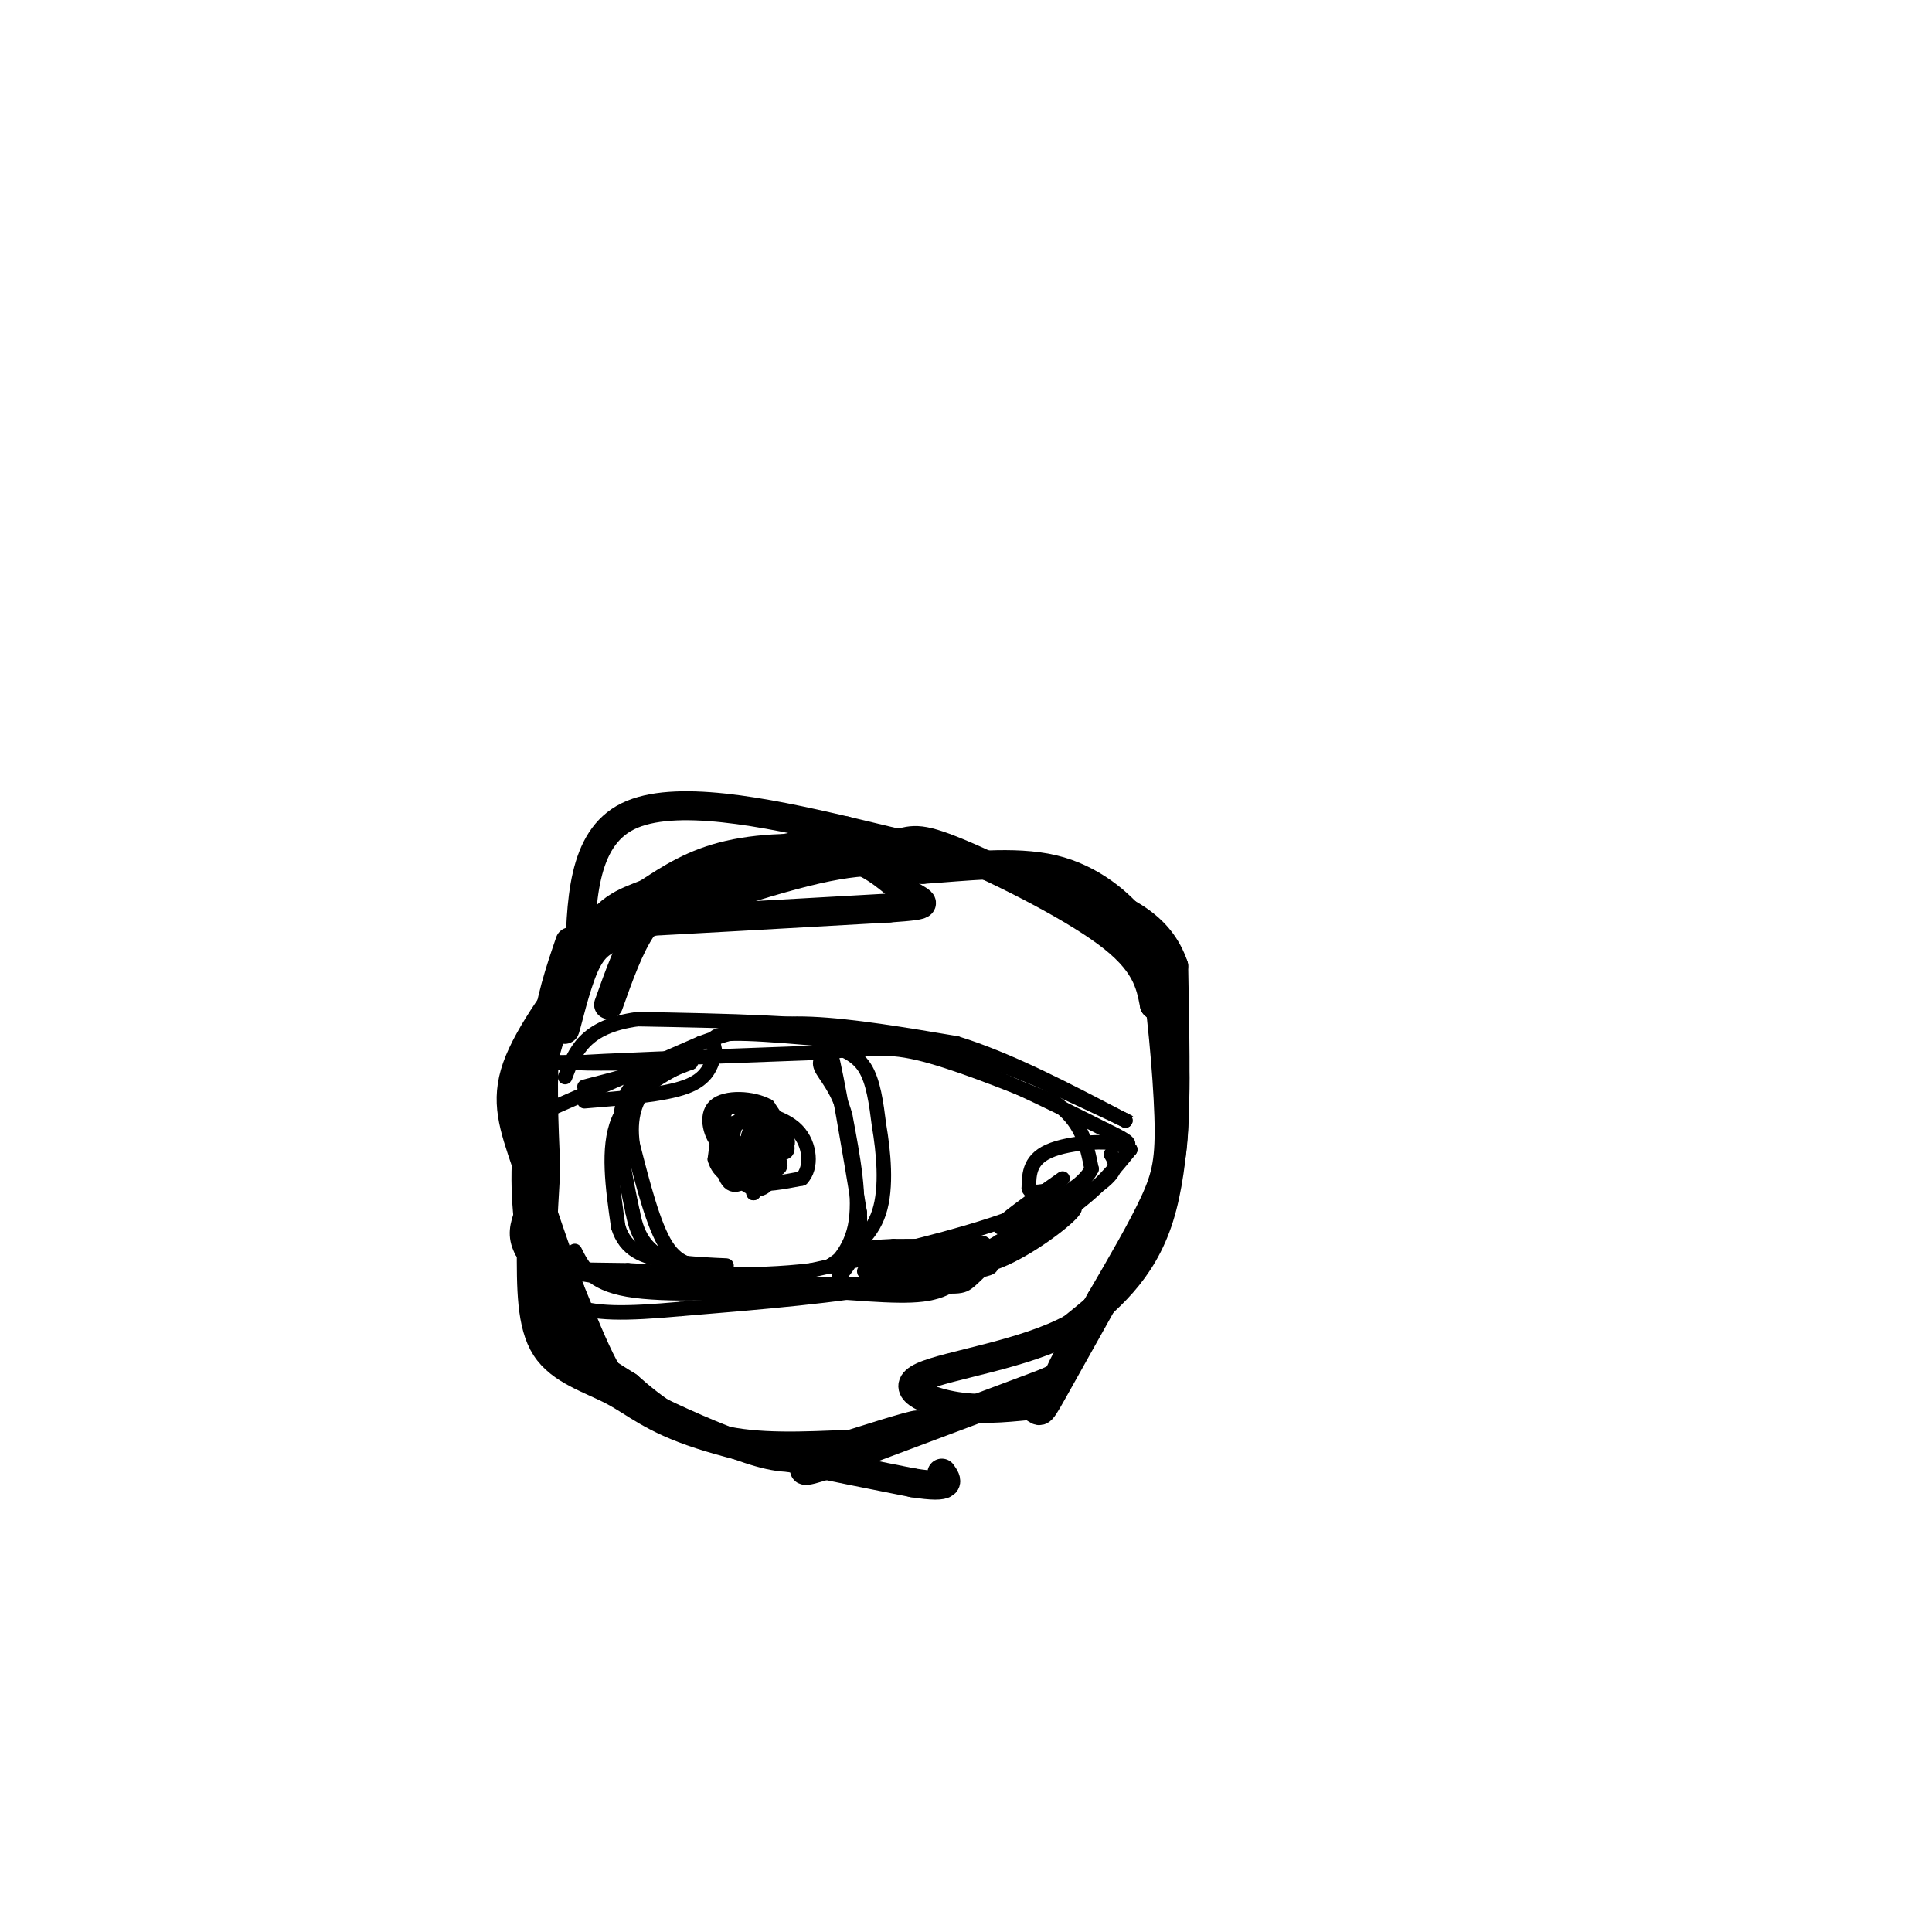 <svg viewBox='0 0 400 400' version='1.1' xmlns='http://www.w3.org/2000/svg' xmlns:xlink='http://www.w3.org/1999/xlink'><g fill='none' stroke='#000000' stroke-width='6' stroke-linecap='round' stroke-linejoin='round'><path d='M126,208c2.167,-6.083 4.333,-12.167 7,-16c2.667,-3.833 5.833,-5.417 9,-7'/><path d='M142,185c4.600,-3.044 11.600,-7.156 19,-9c7.400,-1.844 15.200,-1.422 23,-1'/><path d='M184,175c4.714,-0.762 5.000,-2.167 13,1c8.000,3.167 23.714,10.905 32,17c8.286,6.095 9.143,10.548 10,15'/><path d='M239,208c2.417,2.262 3.458,0.417 4,8c0.542,7.583 0.583,24.595 -3,36c-3.583,11.405 -10.792,17.202 -18,23'/><path d='M222,275c-9.964,5.464 -25.875,7.625 -31,10c-5.125,2.375 0.536,4.964 6,6c5.464,1.036 10.732,0.518 16,0'/><path d='M213,291c2.756,0.844 1.644,2.956 5,-3c3.356,-5.956 11.178,-19.978 19,-34'/><path d='M237,254c4.289,-8.222 5.511,-11.778 6,-20c0.489,-8.222 0.244,-21.111 0,-34'/><path d='M243,200c-2.844,-8.311 -9.956,-12.089 -22,-16c-12.044,-3.911 -29.022,-7.956 -46,-12'/><path d='M175,172c-16.711,-3.911 -35.489,-7.689 -45,-3c-9.511,4.689 -9.756,17.844 -10,31'/><path d='M120,200c-2.393,8.440 -3.375,14.042 -3,13c0.375,-1.042 2.107,-8.726 4,-13c1.893,-4.274 3.946,-5.137 6,-6'/><path d='M127,194c9.289,-4.044 29.511,-11.156 42,-14c12.489,-2.844 17.244,-1.422 22,0'/><path d='M191,180c8.548,-0.548 18.917,-1.917 27,0c8.083,1.917 13.881,7.119 17,11c3.119,3.881 3.560,6.440 4,9'/><path d='M239,200c1.345,7.571 2.708,22.000 3,31c0.292,9.000 -0.488,12.571 -3,18c-2.512,5.429 -6.756,12.714 -11,20'/><path d='M228,269c-3.512,6.143 -6.792,11.500 -8,14c-1.208,2.500 -0.345,2.143 -8,5c-7.655,2.857 -23.827,8.929 -40,15'/><path d='M172,303c-7.333,2.500 -5.667,1.250 -4,0'/><path d='M118,195c-2.083,6.083 -4.167,12.167 -5,20c-0.833,7.833 -0.417,17.417 0,27'/><path d='M113,242c-0.489,9.933 -1.711,21.267 1,29c2.711,7.733 9.356,11.867 16,16'/><path d='M130,287c5.511,4.889 11.289,9.111 19,11c7.711,1.889 17.356,1.444 27,1'/><path d='M176,299c8.200,-1.000 15.200,-4.000 14,-4c-1.200,0.000 -10.600,3.000 -20,6'/><path d='M170,301c-5.340,1.171 -8.689,1.097 -15,-1c-6.311,-2.097 -15.584,-6.219 -21,-9c-5.416,-2.781 -6.976,-4.223 -9,-8c-2.024,-3.777 -4.512,-9.888 -7,-16'/><path d='M118,267c-2.810,-7.464 -6.333,-18.125 -9,-26c-2.667,-7.875 -4.476,-12.964 -2,-20c2.476,-7.036 9.238,-16.018 16,-25'/><path d='M123,196c1.644,-4.867 -2.244,-4.533 7,-5c9.244,-0.467 31.622,-1.733 54,-3'/><path d='M184,188c9.719,-0.684 7.018,-0.895 4,-3c-3.018,-2.105 -6.351,-6.105 -13,-8c-6.649,-1.895 -16.614,-1.684 -24,0c-7.386,1.684 -12.193,4.842 -17,8'/><path d='M134,185c-4.917,1.964 -8.708,2.875 -13,11c-4.292,8.125 -9.083,23.464 -11,35c-1.917,11.536 -0.958,19.268 0,27'/><path d='M110,258c-0.022,8.499 -0.078,16.247 3,21c3.078,4.753 9.290,6.510 14,9c4.710,2.490 7.917,5.711 18,9c10.083,3.289 27.041,6.644 44,10'/><path d='M189,307c8.333,1.333 7.167,-0.333 6,-2'/></g>
<g fill='none' stroke='#000000' stroke-width='3' stroke-linecap='round' stroke-linejoin='round'><path d='M113,230c0.000,0.000 32.000,-14.000 32,-14'/><path d='M145,216c8.756,-3.244 14.644,-4.356 23,-4c8.356,0.356 19.178,2.178 30,4'/><path d='M198,216c10.833,3.333 22.917,9.667 35,16'/><path d='M233,232c3.000,1.333 -7.000,-3.333 -17,-8'/><path d='M216,224c-7.711,-3.333 -18.489,-7.667 -33,-10c-14.511,-2.333 -32.756,-2.667 -51,-3'/><path d='M132,211c-11.000,1.500 -13.000,6.750 -15,12'/><path d='M121,228c8.250,-0.667 16.500,-1.333 21,-3c4.500,-1.667 5.250,-4.333 6,-7'/><path d='M148,218c0.178,-2.111 -2.378,-3.889 4,-4c6.378,-0.111 21.689,1.444 37,3'/><path d='M189,217c12.833,3.333 26.417,10.167 40,17'/><path d='M229,234c7.000,3.333 4.500,3.167 2,3'/><path d='M119,259c1.667,3.333 3.333,6.667 11,8c7.667,1.333 21.333,0.667 35,0'/><path d='M165,267c10.778,0.489 20.222,1.711 26,1c5.778,-0.711 7.889,-3.356 10,-6'/><path d='M201,262c5.167,-3.000 13.083,-7.500 21,-12'/><path d='M222,250c5.500,-4.000 8.750,-8.000 12,-12'/><path d='M234,238c-1.467,-2.222 -11.133,-1.778 -16,0c-4.867,1.778 -4.933,4.889 -5,8'/><path d='M213,246c0.167,1.333 3.083,0.667 6,0'/><path d='M230,239c0.917,1.500 1.833,3.000 -2,6c-3.833,3.000 -12.417,7.500 -21,12'/><path d='M207,257c-6.200,3.644 -11.200,6.756 -22,9c-10.800,2.244 -27.400,3.622 -44,5'/><path d='M141,271c-11.511,1.044 -18.289,1.156 -23,-1c-4.711,-2.156 -7.356,-6.578 -10,-11'/><path d='M108,259c-1.667,-3.167 -0.833,-5.583 0,-8'/><path d='M121,225c6.167,-1.583 12.333,-3.167 13,-4c0.667,-0.833 -4.167,-0.917 -9,-1'/><path d='M125,220c-4.956,-0.156 -12.844,-0.044 -11,0c1.844,0.044 13.422,0.022 25,0'/><path d='M139,220c-2.467,0.089 -21.133,0.311 -19,0c2.133,-0.311 25.067,-1.156 48,-2'/><path d='M168,218c11.111,-0.756 14.889,-1.644 22,0c7.111,1.644 17.556,5.822 28,10'/><path d='M218,228c6.000,4.000 7.000,9.000 8,14'/><path d='M226,242c-2.044,4.444 -11.156,8.556 -22,12c-10.844,3.444 -23.422,6.222 -36,9'/><path d='M168,263c-12.333,1.500 -25.167,0.750 -38,0'/><path d='M130,263c-9.289,-0.089 -13.511,-0.311 -13,0c0.511,0.311 5.756,1.156 11,2'/><path d='M128,265c11.667,0.500 35.333,0.750 59,1'/><path d='M187,266c11.844,0.378 11.956,0.822 14,-1c2.044,-1.822 6.022,-5.911 10,-10'/><path d='M211,255c3.333,-2.667 6.667,-4.333 10,-6'/><path d='M142,220c-5.833,3.167 -11.667,6.333 -14,12c-2.333,5.667 -1.167,13.833 0,22'/><path d='M128,254c1.500,4.929 5.250,6.250 10,7c4.750,0.750 10.500,0.929 12,1c1.500,0.071 -1.250,0.036 -4,0'/><path d='M146,262c-2.089,0.044 -5.311,0.156 -8,-4c-2.689,-4.156 -4.844,-12.578 -7,-21'/><path d='M131,237c-0.822,-5.711 0.622,-9.489 3,-12c2.378,-2.511 5.689,-3.756 9,-5'/><path d='M143,220c-1.533,-0.556 -9.867,0.556 -13,6c-3.133,5.444 -1.067,15.222 1,25'/><path d='M131,251c1.083,5.810 3.292,7.833 7,10c3.708,2.167 8.917,4.476 12,5c3.083,0.524 4.042,-0.738 5,-2'/><path d='M171,216c3.083,1.083 6.167,2.167 8,5c1.833,2.833 2.417,7.417 3,12'/><path d='M182,233c0.911,5.378 1.689,12.822 0,18c-1.689,5.178 -5.844,8.089 -10,11'/><path d='M172,262c-0.356,0.956 3.756,-2.156 5,-8c1.244,-5.844 -0.378,-14.422 -2,-23'/><path d='M175,231c-1.511,-5.667 -4.289,-8.333 -5,-10c-0.711,-1.667 0.644,-2.333 2,-3'/><path d='M172,218c1.333,5.000 3.667,19.000 6,33'/><path d='M178,251c0.333,7.667 -1.833,10.333 -4,13'/><path d='M174,264c-0.667,2.000 -0.333,0.500 0,-1'/><path d='M153,229c-1.083,-0.917 -2.167,-1.833 -3,0c-0.833,1.833 -1.417,6.417 -2,11'/><path d='M148,240c0.756,2.867 3.644,4.533 7,5c3.356,0.467 7.178,-0.267 11,-1'/><path d='M166,244c2.111,-2.156 1.889,-7.044 -1,-10c-2.889,-2.956 -8.444,-3.978 -14,-5'/><path d='M151,229c-2.622,2.289 -2.178,10.511 -1,14c1.178,3.489 3.089,2.244 5,1'/><path d='M155,244c1.844,-2.022 3.956,-7.578 3,-10c-0.956,-2.422 -4.978,-1.711 -9,-1'/><path d='M149,233c-1.271,0.978 0.051,3.922 2,5c1.949,1.078 4.525,0.290 6,-1c1.475,-1.290 1.850,-3.083 1,-4c-0.850,-0.917 -2.925,-0.959 -5,-1'/><path d='M153,232c-1.222,1.178 -1.778,4.622 -1,6c0.778,1.378 2.889,0.689 5,0'/><path d='M157,238c0.667,1.500 -0.167,5.250 -1,9'/><path d='M156,247c0.372,0.065 1.801,-4.271 1,-6c-0.801,-1.729 -3.831,-0.850 -3,0c0.831,0.850 5.523,1.671 7,1c1.477,-0.671 -0.262,-2.836 -2,-5'/><path d='M159,237c-2.233,-0.656 -6.817,0.206 -8,2c-1.183,1.794 1.033,4.522 3,6c1.967,1.478 3.683,1.706 5,0c1.317,-1.706 2.233,-5.344 1,-7c-1.233,-1.656 -4.617,-1.328 -8,-1'/><path d='M152,237c-0.790,1.697 1.235,6.441 3,8c1.765,1.559 3.268,-0.066 4,-3c0.732,-2.934 0.691,-7.178 0,-9c-0.691,-1.822 -2.032,-1.221 -3,0c-0.968,1.221 -1.562,3.063 -1,4c0.562,0.937 2.281,0.968 4,1'/><path d='M159,238c1.650,0.496 3.774,1.235 4,0c0.226,-1.235 -1.444,-4.444 -3,-5c-1.556,-0.556 -2.996,1.543 -2,3c0.996,1.457 4.427,2.274 5,1c0.573,-1.274 -1.714,-4.637 -4,-8'/><path d='M159,229c-3.095,-1.726 -8.833,-2.042 -11,0c-2.167,2.042 -0.762,6.440 1,8c1.762,1.560 3.881,0.280 6,-1'/><path d='M185,262c-4.667,0.844 -9.333,1.689 -3,1c6.333,-0.689 23.667,-2.911 26,-4c2.333,-1.089 -10.333,-1.044 -23,-1'/><path d='M185,258c-6.464,0.226 -11.125,1.292 -5,2c6.125,0.708 23.036,1.060 25,2c1.964,0.940 -11.018,2.470 -24,4'/><path d='M181,266c-1.163,1.109 7.928,1.883 14,0c6.072,-1.883 9.125,-6.422 9,-8c-0.125,-1.578 -3.429,-0.193 -6,1c-2.571,1.193 -4.411,2.196 -3,3c1.411,0.804 6.072,1.409 12,-1c5.928,-2.409 13.122,-7.831 15,-10c1.878,-2.169 -1.561,-1.084 -5,0'/><path d='M217,251c-3.578,1.111 -10.022,3.889 -10,3c0.022,-0.889 6.511,-5.444 13,-10'/></g>
</svg>